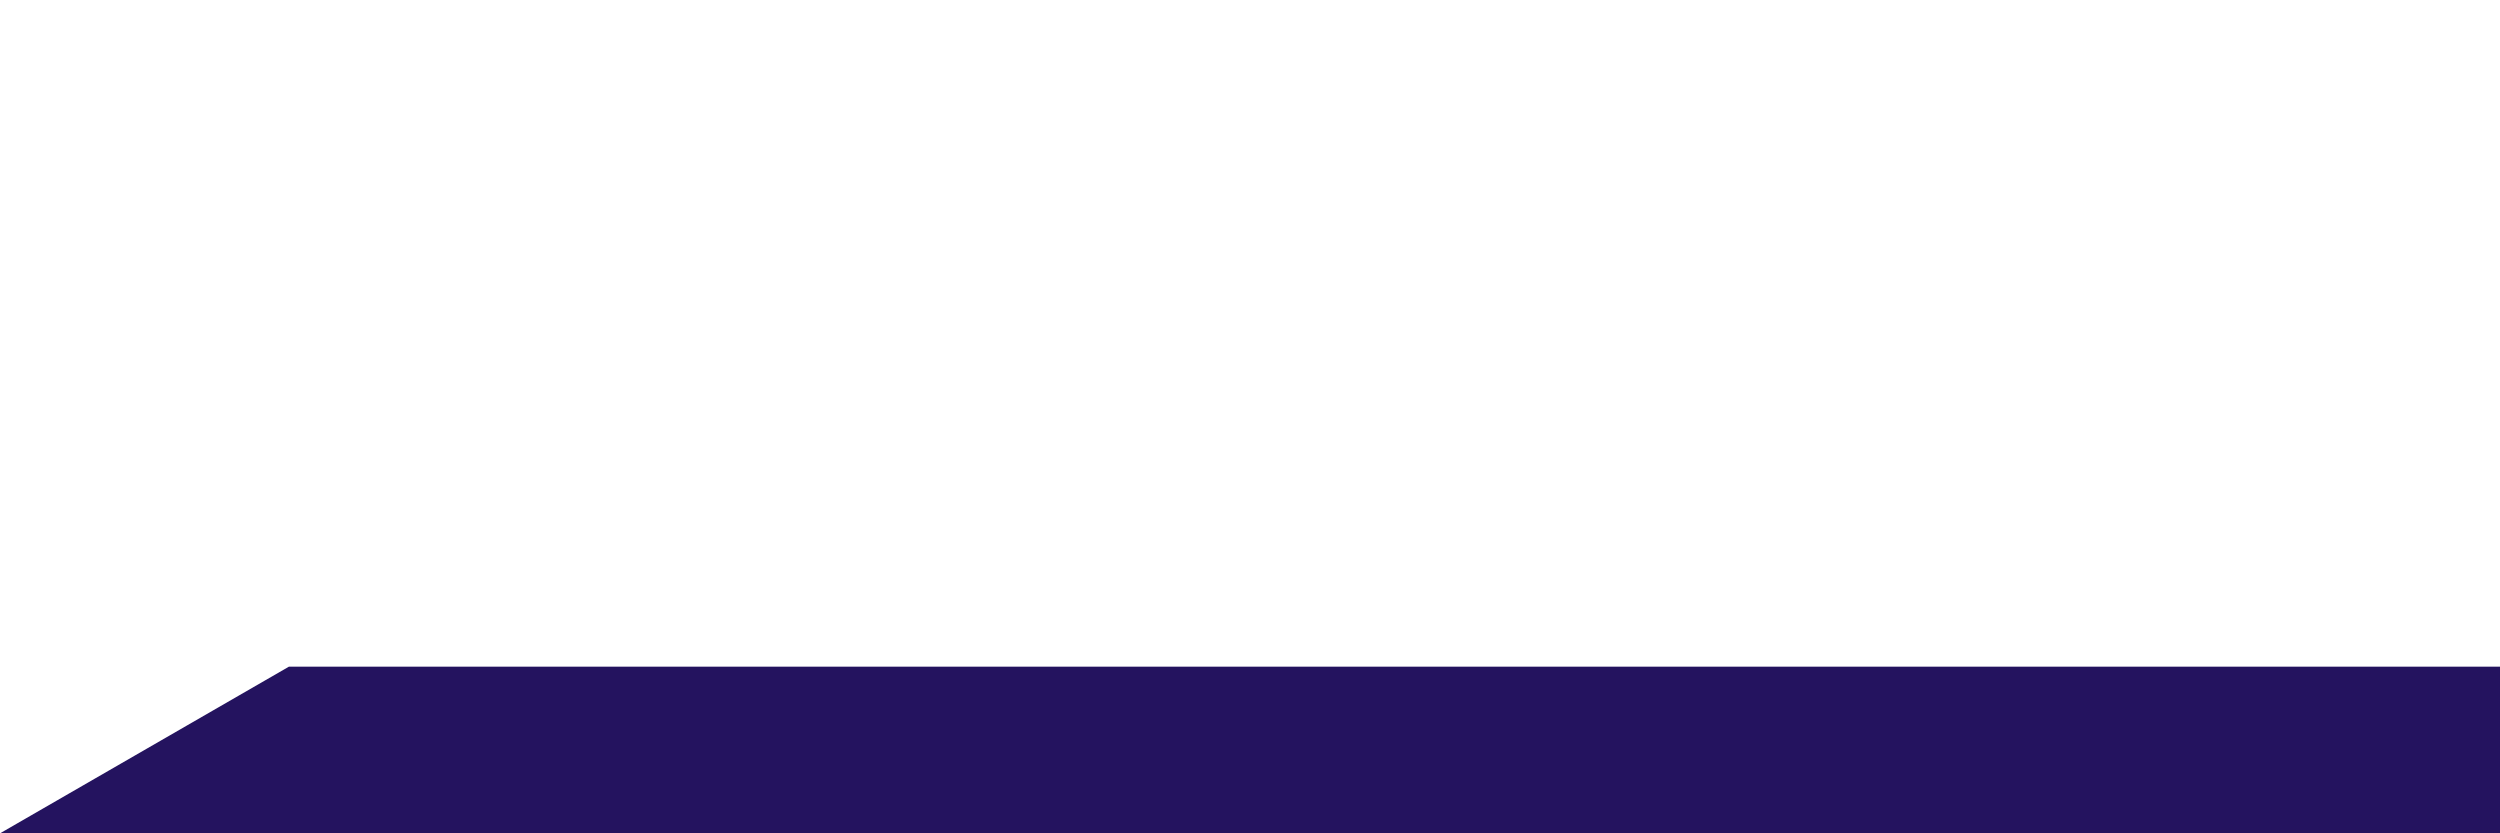 <?xml version="1.0" encoding="UTF-8"?>
<svg xmlns="http://www.w3.org/2000/svg" id="uuid-25219752-67e2-40ce-a690-cdc3e166c6a3" viewBox="0 0 600 200">
  <defs>
    <style>.uuid-a6e29f1b-88cd-4a5f-a822-2a9466e8ceac{fill:#24135f;fill-rule:evenodd;}</style>
  </defs>
  <polygon class="uuid-a6e29f1b-88cd-4a5f-a822-2a9466e8ceac" points="69.34 160 600 160 600 200 0 200 69.34 160 69.34 160"></polygon>
</svg>
